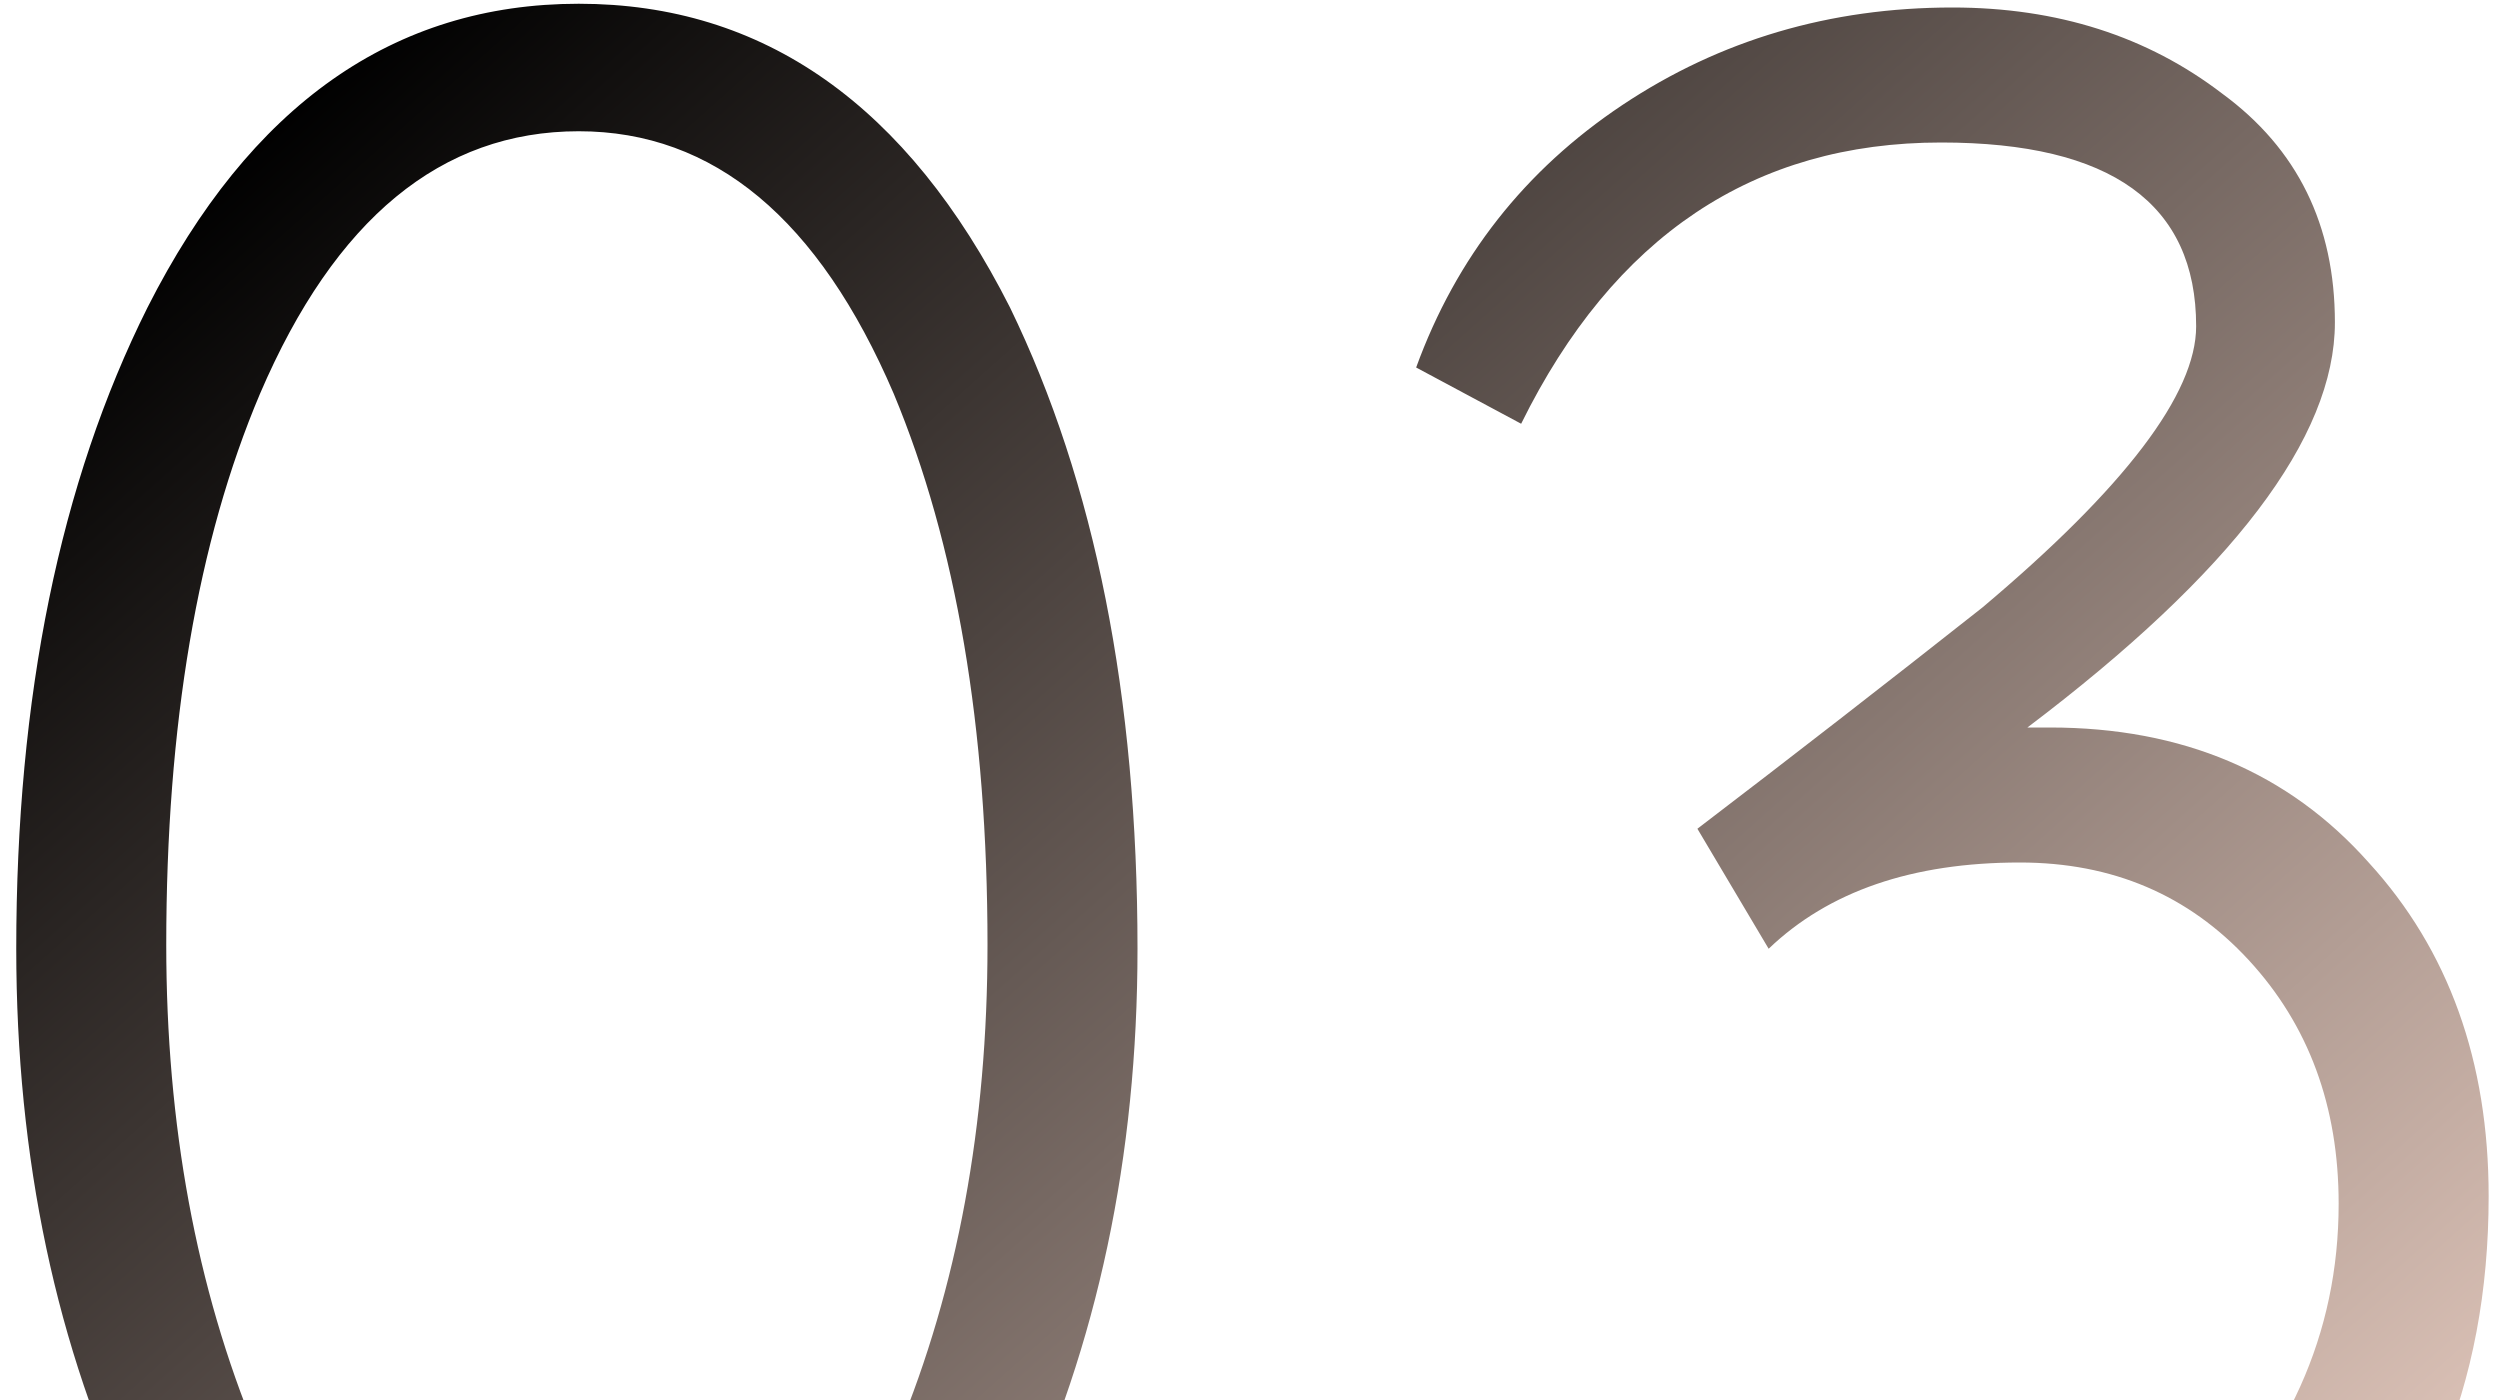 <svg width="100" height="56" viewBox="0 0 100 56" fill="none" xmlns="http://www.w3.org/2000/svg">
<path d="M45.5 37.95C45.5 46.25 43.9 53.8 40.7 60.6C36.6 69.3 30.75 73.65 23.15 73.65C15.45 73.65 9.55 69.3 5.45 60.6C2.25 53.9 0.65 46.35 0.65 37.95C0.65 27.85 2.4 19.3 5.9 12.3C10 4.2 15.75 0.15 23.15 0.15C30.55 0.15 36.3 4.2 40.4 12.3C43.8 19.3 45.5 27.85 45.5 37.95ZM39.5 37.8C39.5 29.1 38.25 21.75 35.75 15.75C32.75 8.75 28.55 5.25 23.15 5.25C17.65 5.25 13.4 8.75 10.4 15.75C7.9 21.65 6.65 29 6.65 37.8C6.65 45 7.85 51.5 10.25 57.3C13.25 64.8 17.55 68.55 23.15 68.55C28.65 68.55 32.9 64.8 35.9 57.3C38.3 51.5 39.5 45 39.5 37.8ZM99.546 47.85C99.546 55.45 96.946 61.6 91.746 66.3C86.546 71 79.846 73.45 71.646 73.65C65.046 73.85 59.646 72 55.446 68.1L57.996 63.45C61.696 66.25 66.546 67.65 72.546 67.65C78.346 67.65 83.296 65.7 87.396 61.8C91.496 57.9 93.546 53.35 93.546 48.15C93.546 44.25 92.346 41 89.946 38.4C87.546 35.8 84.496 34.5 80.796 34.5C76.496 34.5 73.146 35.65 70.746 37.95L67.896 33.15C71.696 30.25 75.496 27.3 79.296 24.3C84.996 19.5 87.846 15.75 87.846 13.05C87.846 8.15 84.446 5.7 77.646 5.7C70.146 5.7 64.546 9.45 60.846 16.95L56.646 14.7C58.246 10.3 60.996 6.8 64.896 4.2C68.796 1.6 73.196 0.3 78.096 0.3C82.296 0.3 85.896 1.45 88.896 3.75C91.896 5.95 93.396 9 93.396 12.9C93.396 17.5 89.296 22.9 81.096 29.1H81.996C87.296 29.1 91.546 30.9 94.746 34.5C97.946 38 99.546 42.45 99.546 47.85Z" fill="url(#paint0_linear_612_1465)"/>
<defs>
<linearGradient id="paint0_linear_612_1465" x1="42.983" y1="-24" x2="113.89" y2="55.366" gradientUnits="userSpaceOnUse">
<stop/>
<stop offset="1" stop-color="#EED2C6"/>
</linearGradient>
</defs>
</svg>
